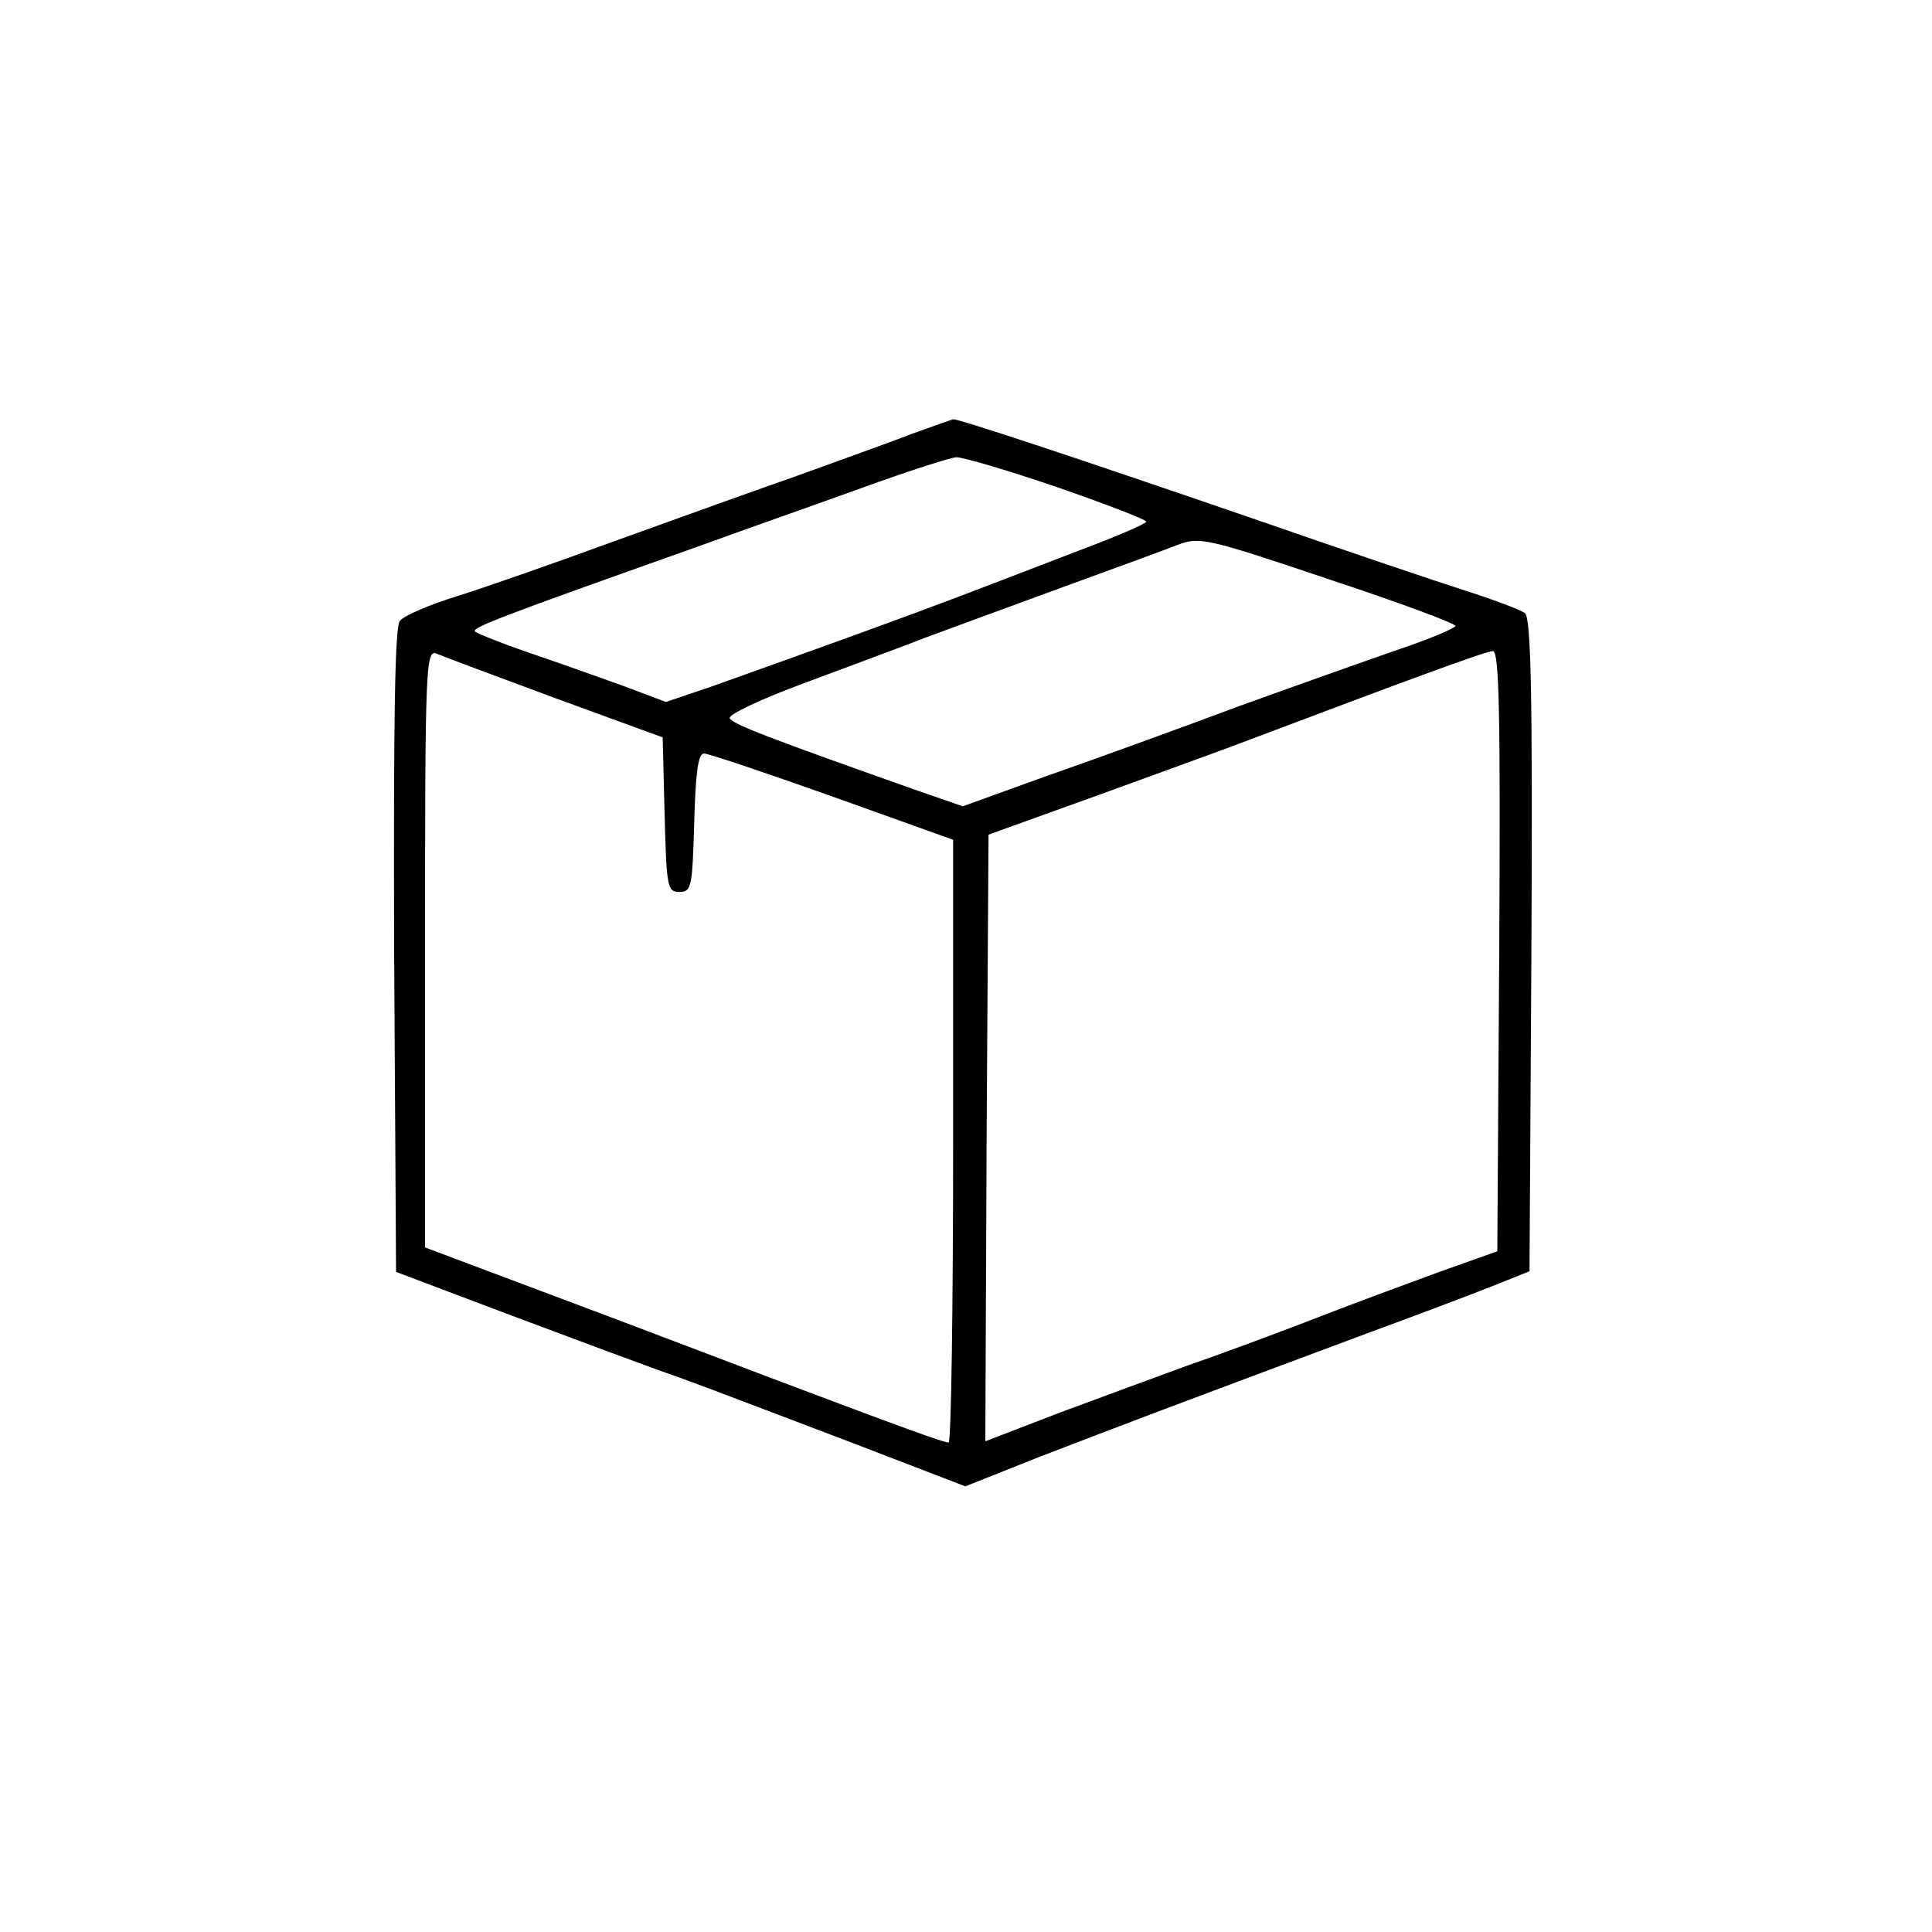 <?xml version="1.0" encoding="UTF-8" standalone="no"?>
<svg xmlns="http://www.w3.org/2000/svg" version="1.0" width="300pt" height="300pt" viewBox="0 0 300 300" preserveAspectRatio="xMidYMid meet">
  <g transform="translate(0,300) scale(0.1,-0.1)" fill="#000000" stroke="none">
    <path d="M1415 2326 c-33 -13 -112 -41 -175 -64 -63 -22 -191 -68 -285 -102 -93 -34 -204 -73 -246 -86 -42 -13 -82 -30 -88 -38 -8 -9 -10 -152 -9 -512 l3 -499 180 -68 c99 -37 216 -81 260 -96 44 -16 162 -61 262 -99 l182 -70 113 45 c135 52 198 76 528 199 63 23 142 53 175 66 l60 24 3 506 c2 397 -1 508 -10 516 -7 5 -49 21 -93 35 -44 14 -192 64 -330 112 -285 98 -458 155 -465 154 -3 -1 -32 -11 -65 -23z m228 -83 c75 -26 137 -50 137 -53 0 -3 -44 -22 -97 -42 -54 -21 -141 -54 -193 -74 -87 -33 -200 -74 -385 -140 l-71 -24 -69 26 c-39 14 -104 37 -145 51 -41 14 -78 29 -82 32 -7 6 32 21 342 131 74 27 191 68 260 93 69 25 134 46 145 47 11 0 82 -21 158 -47z m617 -215 c0 -3 -39 -20 -87 -36 -49 -17 -162 -57 -253 -90 -91 -34 -223 -82 -295 -107 l-130 -47 -75 26 c-226 80 -284 102 -287 111 -1 6 50 30 115 54 64 24 151 56 192 72 41 15 138 51 215 79 77 28 156 57 174 64 33 13 46 10 233 -53 109 -36 198 -69 198 -73z m-1398 -112 l167 -61 3 -120 c3 -112 4 -120 23 -120 19 0 20 8 23 108 2 76 6 107 15 107 7 0 96 -30 200 -67 l187 -67 0 -468 c0 -257 -3 -468 -7 -468 -10 0 -123 42 -515 191 l-298 112 0 465 c0 438 1 464 18 457 9 -4 92 -35 184 -69z m1466 -392 l-3 -467 -90 -32 c-49 -18 -139 -51 -200 -75 -60 -23 -146 -55 -190 -70 -44 -16 -133 -49 -198 -73 l-117 -45 2 471 3 471 175 63 c96 35 204 74 240 88 217 82 357 134 368 134 10 1 12 -95 10 -465z"></path>
  </g>
</svg>
